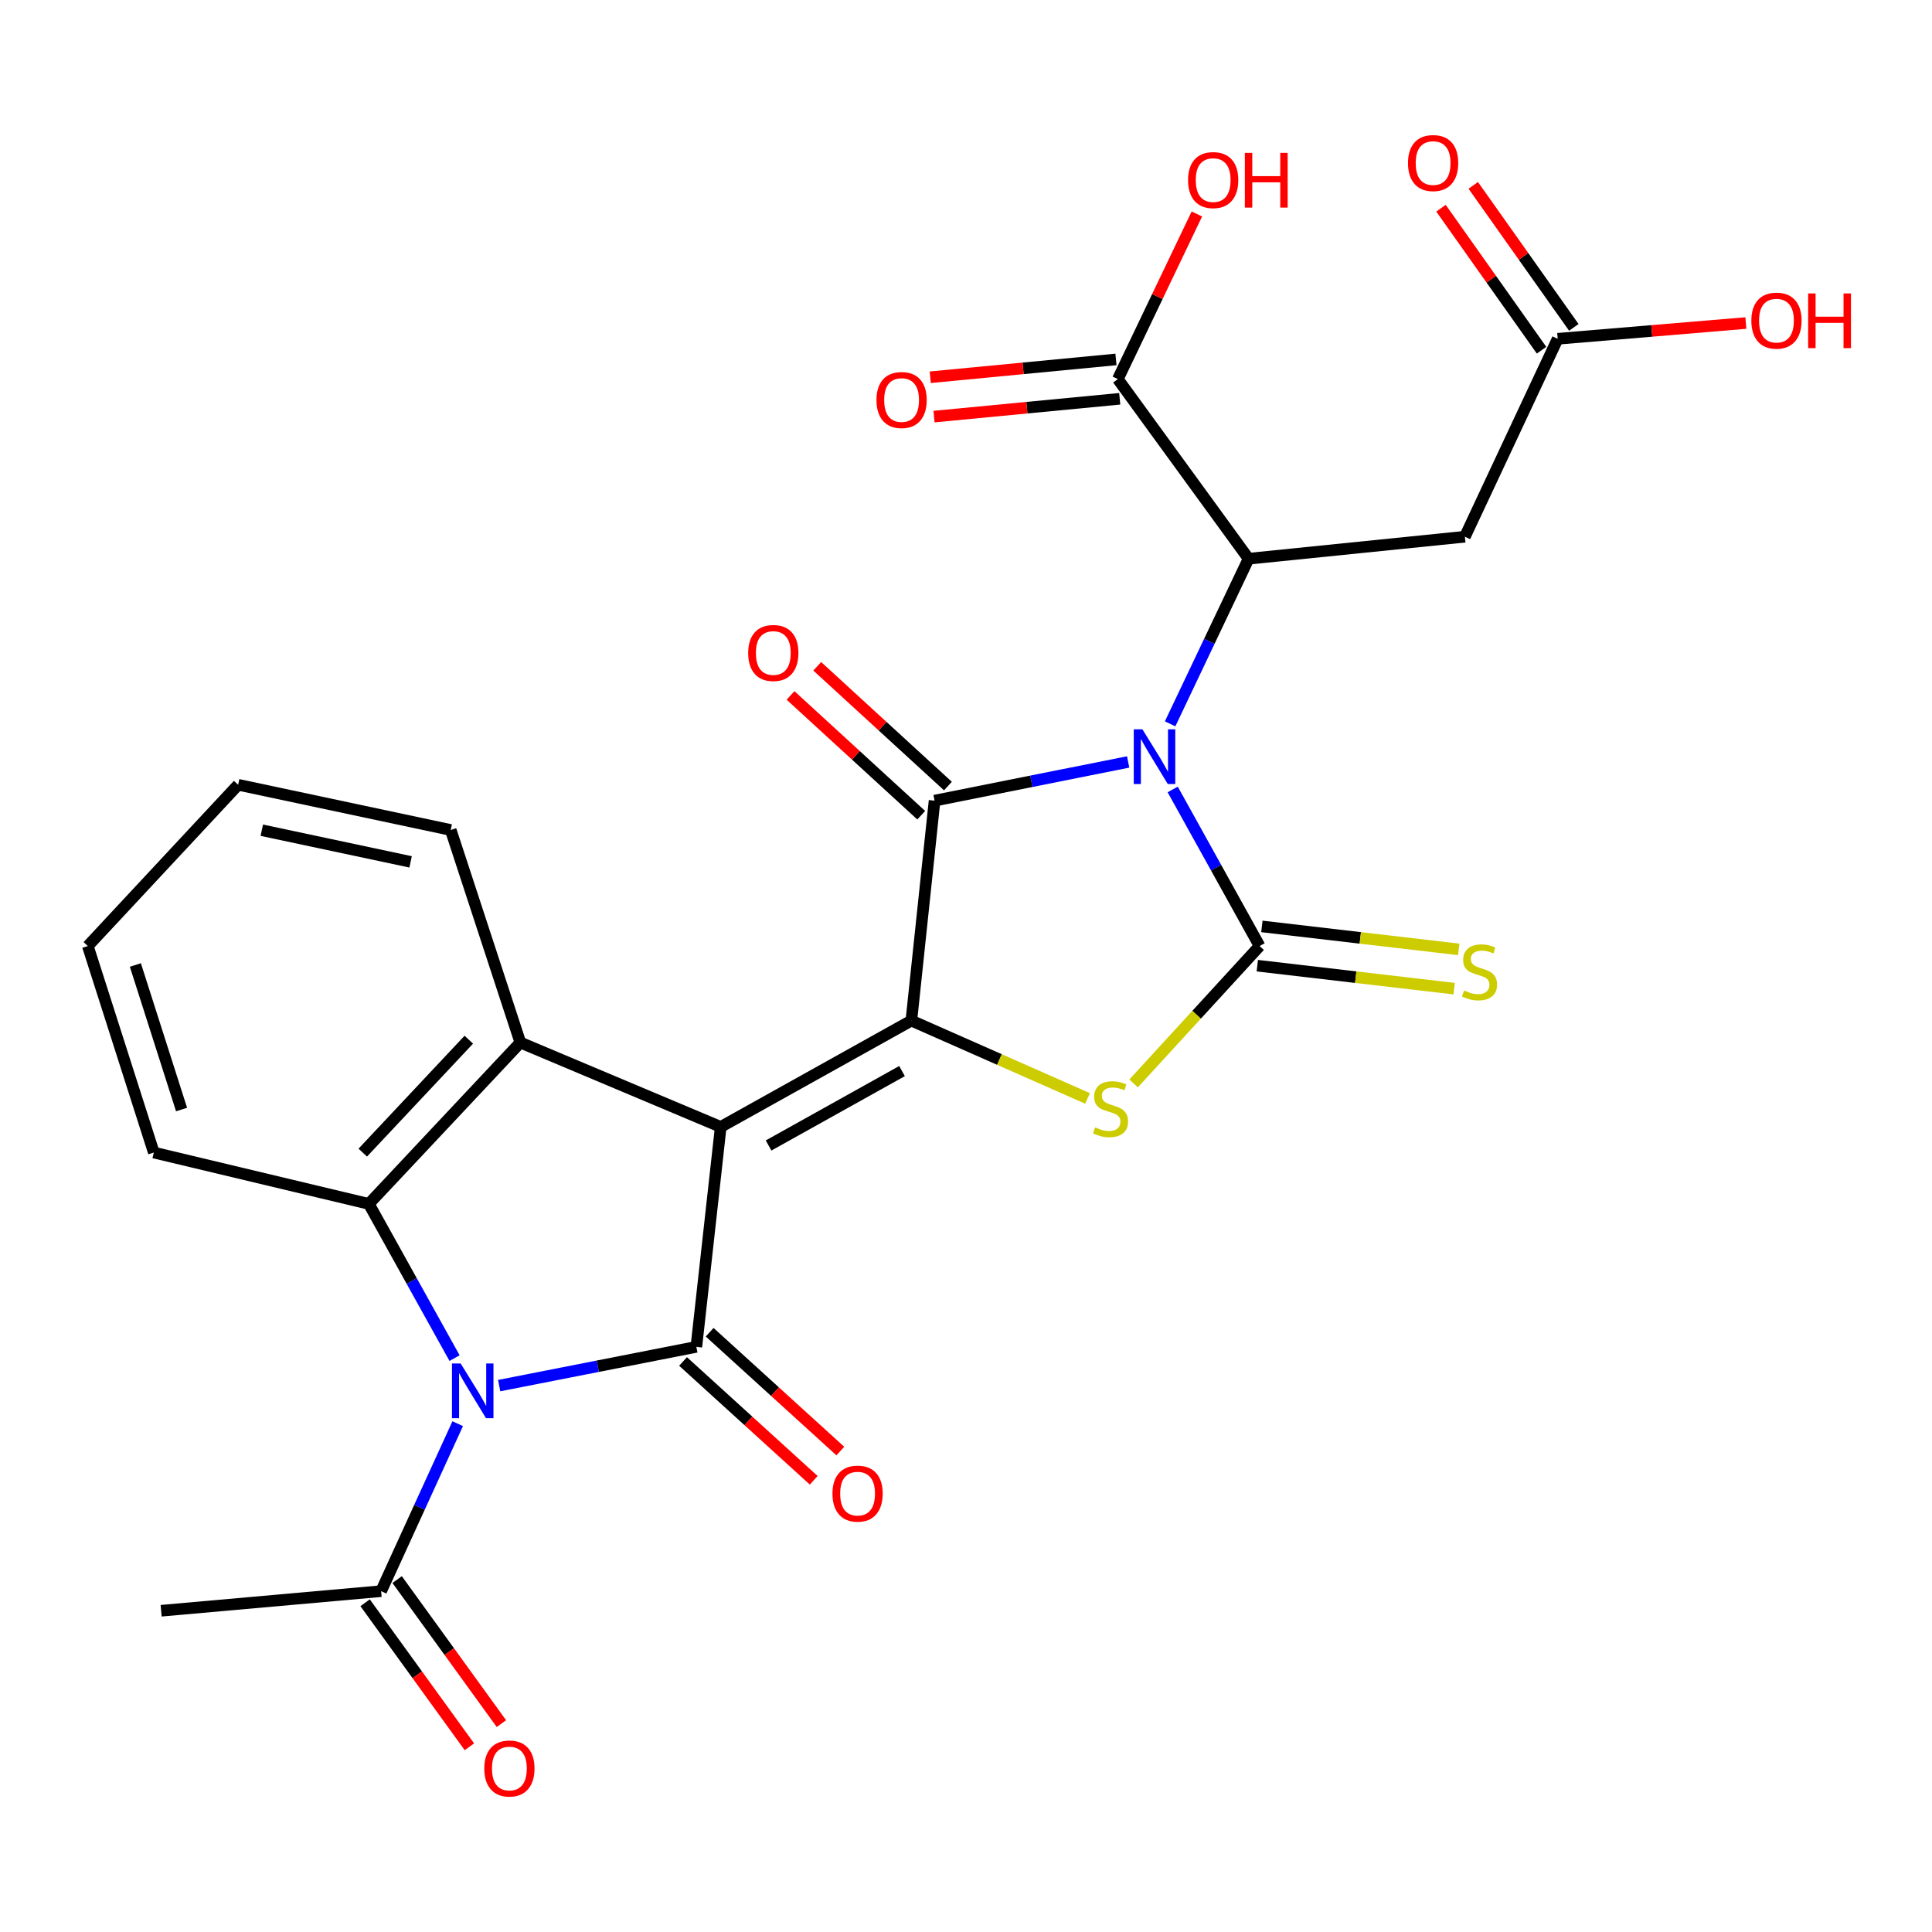 <?xml version='1.0' encoding='iso-8859-1'?>
<svg version='1.1' baseProfile='full'
              xmlns='http://www.w3.org/2000/svg'
                      xmlns:rdkit='http://www.rdkit.org/xml'
                      xmlns:xlink='http://www.w3.org/1999/xlink'
                  xml:space='preserve'
width='1000px' height='1000px' viewBox='0 0 1000 1000'>
<!-- END OF HEADER -->
<rect style='opacity:1.0;fill:#FFFFFF;stroke:none' width='1000' height='1000' x='0' y='0'> </rect>
<path class='bond-3' d='M 606.986,408.619 L 629.475,449.145' style='fill:none;fill-rule:evenodd;stroke:#0000FF;stroke-width:6px;stroke-linecap:butt;stroke-linejoin:miter;stroke-opacity:1' />
<path class='bond-3' d='M 629.475,449.145 L 651.964,489.672' style='fill:none;fill-rule:evenodd;stroke:#000000;stroke-width:6px;stroke-linecap:butt;stroke-linejoin:miter;stroke-opacity:1' />
<path class='bond-5' d='M 583.932,394.383 L 533.833,404.398' style='fill:none;fill-rule:evenodd;stroke:#0000FF;stroke-width:6px;stroke-linecap:butt;stroke-linejoin:miter;stroke-opacity:1' />
<path class='bond-5' d='M 533.833,404.398 L 483.735,414.413' style='fill:none;fill-rule:evenodd;stroke:#000000;stroke-width:6px;stroke-linecap:butt;stroke-linejoin:miter;stroke-opacity:1' />
<path class='bond-9' d='M 605.651,374.66 L 625.96,331.928' style='fill:none;fill-rule:evenodd;stroke:#0000FF;stroke-width:6px;stroke-linecap:butt;stroke-linejoin:miter;stroke-opacity:1' />
<path class='bond-9' d='M 625.96,331.928 L 646.269,289.196' style='fill:none;fill-rule:evenodd;stroke:#000000;stroke-width:6px;stroke-linecap:butt;stroke-linejoin:miter;stroke-opacity:1' />
<path class='bond-0' d='M 373.046,583.289 L 471.721,528.262' style='fill:none;fill-rule:evenodd;stroke:#000000;stroke-width:6px;stroke-linecap:butt;stroke-linejoin:miter;stroke-opacity:1' />
<path class='bond-0' d='M 397.812,592.905 L 466.884,554.386' style='fill:none;fill-rule:evenodd;stroke:#000000;stroke-width:6px;stroke-linecap:butt;stroke-linejoin:miter;stroke-opacity:1' />
<path class='bond-2' d='M 373.046,583.289 L 360.428,697.128' style='fill:none;fill-rule:evenodd;stroke:#000000;stroke-width:6px;stroke-linecap:butt;stroke-linejoin:miter;stroke-opacity:1' />
<path class='bond-7' d='M 373.046,583.289 L 269.335,539.618' style='fill:none;fill-rule:evenodd;stroke:#000000;stroke-width:6px;stroke-linecap:butt;stroke-linejoin:miter;stroke-opacity:1' />
<path class='bond-1' d='M 471.721,528.262 L 483.735,414.413' style='fill:none;fill-rule:evenodd;stroke:#000000;stroke-width:6px;stroke-linecap:butt;stroke-linejoin:miter;stroke-opacity:1' />
<path class='bond-27' d='M 471.721,528.262 L 517.315,548.402' style='fill:none;fill-rule:evenodd;stroke:#000000;stroke-width:6px;stroke-linecap:butt;stroke-linejoin:miter;stroke-opacity:1' />
<path class='bond-27' d='M 517.315,548.402 L 562.909,568.542' style='fill:none;fill-rule:evenodd;stroke:#CCCC00;stroke-width:6px;stroke-linecap:butt;stroke-linejoin:miter;stroke-opacity:1' />
<path class='bond-4' d='M 360.428,697.128 L 309.399,707.16' style='fill:none;fill-rule:evenodd;stroke:#000000;stroke-width:6px;stroke-linecap:butt;stroke-linejoin:miter;stroke-opacity:1' />
<path class='bond-4' d='M 309.399,707.16 L 258.369,717.193' style='fill:none;fill-rule:evenodd;stroke:#0000FF;stroke-width:6px;stroke-linecap:butt;stroke-linejoin:miter;stroke-opacity:1' />
<path class='bond-15' d='M 353.546,704.696 L 387.364,735.446' style='fill:none;fill-rule:evenodd;stroke:#000000;stroke-width:6px;stroke-linecap:butt;stroke-linejoin:miter;stroke-opacity:1' />
<path class='bond-15' d='M 387.364,735.446 L 421.181,766.196' style='fill:none;fill-rule:evenodd;stroke:#FF0000;stroke-width:6px;stroke-linecap:butt;stroke-linejoin:miter;stroke-opacity:1' />
<path class='bond-15' d='M 367.311,689.559 L 401.128,720.309' style='fill:none;fill-rule:evenodd;stroke:#000000;stroke-width:6px;stroke-linecap:butt;stroke-linejoin:miter;stroke-opacity:1' />
<path class='bond-15' d='M 401.128,720.309 L 434.946,751.058' style='fill:none;fill-rule:evenodd;stroke:#FF0000;stroke-width:6px;stroke-linecap:butt;stroke-linejoin:miter;stroke-opacity:1' />
<path class='bond-6' d='M 651.964,489.672 L 619.352,525.229' style='fill:none;fill-rule:evenodd;stroke:#000000;stroke-width:6px;stroke-linecap:butt;stroke-linejoin:miter;stroke-opacity:1' />
<path class='bond-6' d='M 619.352,525.229 L 586.74,560.786' style='fill:none;fill-rule:evenodd;stroke:#CCCC00;stroke-width:6px;stroke-linecap:butt;stroke-linejoin:miter;stroke-opacity:1' />
<path class='bond-13' d='M 650.778,499.833 L 701.724,505.78' style='fill:none;fill-rule:evenodd;stroke:#000000;stroke-width:6px;stroke-linecap:butt;stroke-linejoin:miter;stroke-opacity:1' />
<path class='bond-13' d='M 701.724,505.78 L 752.671,511.727' style='fill:none;fill-rule:evenodd;stroke:#CCCC00;stroke-width:6px;stroke-linecap:butt;stroke-linejoin:miter;stroke-opacity:1' />
<path class='bond-13' d='M 653.15,479.511 L 704.097,485.458' style='fill:none;fill-rule:evenodd;stroke:#000000;stroke-width:6px;stroke-linecap:butt;stroke-linejoin:miter;stroke-opacity:1' />
<path class='bond-13' d='M 704.097,485.458 L 755.043,491.405' style='fill:none;fill-rule:evenodd;stroke:#CCCC00;stroke-width:6px;stroke-linecap:butt;stroke-linejoin:miter;stroke-opacity:1' />
<path class='bond-10' d='M 236.903,736.894 L 217.086,780.239' style='fill:none;fill-rule:evenodd;stroke:#0000FF;stroke-width:6px;stroke-linecap:butt;stroke-linejoin:miter;stroke-opacity:1' />
<path class='bond-10' d='M 217.086,780.239 L 197.269,823.583' style='fill:none;fill-rule:evenodd;stroke:#000000;stroke-width:6px;stroke-linecap:butt;stroke-linejoin:miter;stroke-opacity:1' />
<path class='bond-28' d='M 235.274,702.957 L 213.095,663.043' style='fill:none;fill-rule:evenodd;stroke:#0000FF;stroke-width:6px;stroke-linecap:butt;stroke-linejoin:miter;stroke-opacity:1' />
<path class='bond-28' d='M 213.095,663.043 L 190.915,623.13' style='fill:none;fill-rule:evenodd;stroke:#000000;stroke-width:6px;stroke-linecap:butt;stroke-linejoin:miter;stroke-opacity:1' />
<path class='bond-16' d='M 490.648,406.871 L 456.824,375.871' style='fill:none;fill-rule:evenodd;stroke:#000000;stroke-width:6px;stroke-linecap:butt;stroke-linejoin:miter;stroke-opacity:1' />
<path class='bond-16' d='M 456.824,375.871 L 423.001,344.871' style='fill:none;fill-rule:evenodd;stroke:#FF0000;stroke-width:6px;stroke-linecap:butt;stroke-linejoin:miter;stroke-opacity:1' />
<path class='bond-16' d='M 476.823,421.954 L 443,390.954' style='fill:none;fill-rule:evenodd;stroke:#000000;stroke-width:6px;stroke-linecap:butt;stroke-linejoin:miter;stroke-opacity:1' />
<path class='bond-16' d='M 443,390.954 L 409.176,359.954' style='fill:none;fill-rule:evenodd;stroke:#FF0000;stroke-width:6px;stroke-linecap:butt;stroke-linejoin:miter;stroke-opacity:1' />
<path class='bond-8' d='M 269.335,539.618 L 190.915,623.13' style='fill:none;fill-rule:evenodd;stroke:#000000;stroke-width:6px;stroke-linecap:butt;stroke-linejoin:miter;stroke-opacity:1' />
<path class='bond-8' d='M 242.657,538.139 L 187.763,596.597' style='fill:none;fill-rule:evenodd;stroke:#000000;stroke-width:6px;stroke-linecap:butt;stroke-linejoin:miter;stroke-opacity:1' />
<path class='bond-21' d='M 269.335,539.618 L 233.291,429.599' style='fill:none;fill-rule:evenodd;stroke:#000000;stroke-width:6px;stroke-linecap:butt;stroke-linejoin:miter;stroke-opacity:1' />
<path class='bond-22' d='M 190.915,623.13 L 79.612,596.554' style='fill:none;fill-rule:evenodd;stroke:#000000;stroke-width:6px;stroke-linecap:butt;stroke-linejoin:miter;stroke-opacity:1' />
<path class='bond-11' d='M 646.269,289.196 L 758.221,277.807' style='fill:none;fill-rule:evenodd;stroke:#000000;stroke-width:6px;stroke-linecap:butt;stroke-linejoin:miter;stroke-opacity:1' />
<path class='bond-12' d='M 646.269,289.196 L 578.591,196.227' style='fill:none;fill-rule:evenodd;stroke:#000000;stroke-width:6px;stroke-linecap:butt;stroke-linejoin:miter;stroke-opacity:1' />
<path class='bond-17' d='M 188.983,829.582 L 215.972,866.861' style='fill:none;fill-rule:evenodd;stroke:#000000;stroke-width:6px;stroke-linecap:butt;stroke-linejoin:miter;stroke-opacity:1' />
<path class='bond-17' d='M 215.972,866.861 L 242.96,904.139' style='fill:none;fill-rule:evenodd;stroke:#FF0000;stroke-width:6px;stroke-linecap:butt;stroke-linejoin:miter;stroke-opacity:1' />
<path class='bond-17' d='M 205.556,817.584 L 232.544,854.862' style='fill:none;fill-rule:evenodd;stroke:#000000;stroke-width:6px;stroke-linecap:butt;stroke-linejoin:miter;stroke-opacity:1' />
<path class='bond-17' d='M 232.544,854.862 L 259.533,892.141' style='fill:none;fill-rule:evenodd;stroke:#FF0000;stroke-width:6px;stroke-linecap:butt;stroke-linejoin:miter;stroke-opacity:1' />
<path class='bond-24' d='M 197.269,823.583 L 83.408,833.722' style='fill:none;fill-rule:evenodd;stroke:#000000;stroke-width:6px;stroke-linecap:butt;stroke-linejoin:miter;stroke-opacity:1' />
<path class='bond-14' d='M 758.221,277.807 L 806.257,175.358' style='fill:none;fill-rule:evenodd;stroke:#000000;stroke-width:6px;stroke-linecap:butt;stroke-linejoin:miter;stroke-opacity:1' />
<path class='bond-18' d='M 577.614,186.044 L 529.555,190.656' style='fill:none;fill-rule:evenodd;stroke:#000000;stroke-width:6px;stroke-linecap:butt;stroke-linejoin:miter;stroke-opacity:1' />
<path class='bond-18' d='M 529.555,190.656 L 481.496,195.268' style='fill:none;fill-rule:evenodd;stroke:#FF0000;stroke-width:6px;stroke-linecap:butt;stroke-linejoin:miter;stroke-opacity:1' />
<path class='bond-18' d='M 579.569,206.41 L 531.51,211.022' style='fill:none;fill-rule:evenodd;stroke:#000000;stroke-width:6px;stroke-linecap:butt;stroke-linejoin:miter;stroke-opacity:1' />
<path class='bond-18' d='M 531.51,211.022 L 483.451,215.635' style='fill:none;fill-rule:evenodd;stroke:#FF0000;stroke-width:6px;stroke-linecap:butt;stroke-linejoin:miter;stroke-opacity:1' />
<path class='bond-20' d='M 578.591,196.227 L 599.047,153.487' style='fill:none;fill-rule:evenodd;stroke:#000000;stroke-width:6px;stroke-linecap:butt;stroke-linejoin:miter;stroke-opacity:1' />
<path class='bond-20' d='M 599.047,153.487 L 619.503,110.748' style='fill:none;fill-rule:evenodd;stroke:#FF0000;stroke-width:6px;stroke-linecap:butt;stroke-linejoin:miter;stroke-opacity:1' />
<path class='bond-19' d='M 814.605,169.445 L 788.578,132.696' style='fill:none;fill-rule:evenodd;stroke:#000000;stroke-width:6px;stroke-linecap:butt;stroke-linejoin:miter;stroke-opacity:1' />
<path class='bond-19' d='M 788.578,132.696 L 762.55,95.946' style='fill:none;fill-rule:evenodd;stroke:#FF0000;stroke-width:6px;stroke-linecap:butt;stroke-linejoin:miter;stroke-opacity:1' />
<path class='bond-19' d='M 797.908,181.27 L 771.881,144.521' style='fill:none;fill-rule:evenodd;stroke:#000000;stroke-width:6px;stroke-linecap:butt;stroke-linejoin:miter;stroke-opacity:1' />
<path class='bond-19' d='M 771.881,144.521 L 745.854,107.771' style='fill:none;fill-rule:evenodd;stroke:#FF0000;stroke-width:6px;stroke-linecap:butt;stroke-linejoin:miter;stroke-opacity:1' />
<path class='bond-23' d='M 806.257,175.358 L 854.954,171.281' style='fill:none;fill-rule:evenodd;stroke:#000000;stroke-width:6px;stroke-linecap:butt;stroke-linejoin:miter;stroke-opacity:1' />
<path class='bond-23' d='M 854.954,171.281 L 903.652,167.204' style='fill:none;fill-rule:evenodd;stroke:#FF0000;stroke-width:6px;stroke-linecap:butt;stroke-linejoin:miter;stroke-opacity:1' />
<path class='bond-26' d='M 233.291,429.599 L 123.26,406.194' style='fill:none;fill-rule:evenodd;stroke:#000000;stroke-width:6px;stroke-linecap:butt;stroke-linejoin:miter;stroke-opacity:1' />
<path class='bond-26' d='M 212.529,446.101 L 135.508,429.718' style='fill:none;fill-rule:evenodd;stroke:#000000;stroke-width:6px;stroke-linecap:butt;stroke-linejoin:miter;stroke-opacity:1' />
<path class='bond-29' d='M 79.612,596.554 L 45.455,489.672' style='fill:none;fill-rule:evenodd;stroke:#000000;stroke-width:6px;stroke-linecap:butt;stroke-linejoin:miter;stroke-opacity:1' />
<path class='bond-29' d='M 93.977,574.294 L 70.067,499.476' style='fill:none;fill-rule:evenodd;stroke:#000000;stroke-width:6px;stroke-linecap:butt;stroke-linejoin:miter;stroke-opacity:1' />
<path class='bond-25' d='M 45.455,489.672 L 123.26,406.194' style='fill:none;fill-rule:evenodd;stroke:#000000;stroke-width:6px;stroke-linecap:butt;stroke-linejoin:miter;stroke-opacity:1' />
<path  class='atom-0' d='M 591.314 377.496
L 600.594 392.496
Q 601.514 393.976, 602.994 396.656
Q 604.474 399.336, 604.554 399.496
L 604.554 377.496
L 608.314 377.496
L 608.314 405.816
L 604.434 405.816
L 594.474 389.416
Q 593.314 387.496, 592.074 385.296
Q 590.874 383.096, 590.514 382.416
L 590.514 405.816
L 586.834 405.816
L 586.834 377.496
L 591.314 377.496
' fill='#0000FF'/>
<path  class='atom-5' d='M 238.42 705.724
L 247.7 720.724
Q 248.62 722.204, 250.1 724.884
Q 251.58 727.564, 251.66 727.724
L 251.66 705.724
L 255.42 705.724
L 255.42 734.044
L 251.54 734.044
L 241.58 717.644
Q 240.42 715.724, 239.18 713.524
Q 237.98 711.324, 237.62 710.644
L 237.62 734.044
L 233.94 734.044
L 233.94 705.724
L 238.42 705.724
' fill='#0000FF'/>
<path  class='atom-7' d='M 566.806 583.518
Q 567.126 583.638, 568.446 584.198
Q 569.766 584.758, 571.206 585.118
Q 572.686 585.438, 574.126 585.438
Q 576.806 585.438, 578.366 584.158
Q 579.926 582.838, 579.926 580.558
Q 579.926 578.998, 579.126 578.038
Q 578.366 577.078, 577.166 576.558
Q 575.966 576.038, 573.966 575.438
Q 571.446 574.678, 569.926 573.958
Q 568.446 573.238, 567.366 571.718
Q 566.326 570.198, 566.326 567.638
Q 566.326 564.078, 568.726 561.878
Q 571.166 559.678, 575.966 559.678
Q 579.246 559.678, 582.966 561.238
L 582.046 564.318
Q 578.646 562.918, 576.086 562.918
Q 573.326 562.918, 571.806 564.078
Q 570.286 565.198, 570.326 567.158
Q 570.326 568.678, 571.086 569.598
Q 571.886 570.518, 573.006 571.038
Q 574.166 571.558, 576.086 572.158
Q 578.646 572.958, 580.166 573.758
Q 581.686 574.558, 582.766 576.198
Q 583.886 577.798, 583.886 580.558
Q 583.886 584.478, 581.246 586.598
Q 578.646 588.678, 574.286 588.678
Q 571.766 588.678, 569.846 588.118
Q 567.966 587.598, 565.726 586.678
L 566.806 583.518
' fill='#CCCC00'/>
<path  class='atom-14' d='M 757.802 512.68
Q 758.122 512.8, 759.442 513.36
Q 760.762 513.92, 762.202 514.28
Q 763.682 514.6, 765.122 514.6
Q 767.802 514.6, 769.362 513.32
Q 770.922 512, 770.922 509.72
Q 770.922 508.16, 770.122 507.2
Q 769.362 506.24, 768.162 505.72
Q 766.962 505.2, 764.962 504.6
Q 762.442 503.84, 760.922 503.12
Q 759.442 502.4, 758.362 500.88
Q 757.322 499.36, 757.322 496.8
Q 757.322 493.24, 759.722 491.04
Q 762.162 488.84, 766.962 488.84
Q 770.242 488.84, 773.962 490.4
L 773.042 493.48
Q 769.642 492.08, 767.082 492.08
Q 764.322 492.08, 762.802 493.24
Q 761.282 494.36, 761.322 496.32
Q 761.322 497.84, 762.082 498.76
Q 762.882 499.68, 764.002 500.2
Q 765.162 500.72, 767.082 501.32
Q 769.642 502.12, 771.162 502.92
Q 772.682 503.72, 773.762 505.36
Q 774.882 506.96, 774.882 509.72
Q 774.882 513.64, 772.242 515.76
Q 769.642 517.84, 765.282 517.84
Q 762.762 517.84, 760.842 517.28
Q 758.962 516.76, 756.722 515.84
L 757.802 512.68
' fill='#CCCC00'/>
<path  class='atom-16' d='M 430.883 773.092
Q 430.883 766.292, 434.243 762.492
Q 437.603 758.692, 443.883 758.692
Q 450.163 758.692, 453.523 762.492
Q 456.883 766.292, 456.883 773.092
Q 456.883 779.972, 453.483 783.892
Q 450.083 787.772, 443.883 787.772
Q 437.643 787.772, 434.243 783.892
Q 430.883 780.012, 430.883 773.092
M 443.883 784.572
Q 448.203 784.572, 450.523 781.692
Q 452.883 778.772, 452.883 773.092
Q 452.883 767.532, 450.523 764.732
Q 448.203 761.892, 443.883 761.892
Q 439.563 761.892, 437.203 764.692
Q 434.883 767.492, 434.883 773.092
Q 434.883 778.812, 437.203 781.692
Q 439.563 784.572, 443.883 784.572
' fill='#FF0000'/>
<path  class='atom-17' d='M 387.258 337.983
Q 387.258 331.183, 390.618 327.383
Q 393.978 323.583, 400.258 323.583
Q 406.538 323.583, 409.898 327.383
Q 413.258 331.183, 413.258 337.983
Q 413.258 344.863, 409.858 348.783
Q 406.458 352.663, 400.258 352.663
Q 394.018 352.663, 390.618 348.783
Q 387.258 344.903, 387.258 337.983
M 400.258 349.463
Q 404.578 349.463, 406.898 346.583
Q 409.258 343.663, 409.258 337.983
Q 409.258 332.423, 406.898 329.623
Q 404.578 326.783, 400.258 326.783
Q 395.938 326.783, 393.578 329.583
Q 391.258 332.383, 391.258 337.983
Q 391.258 343.703, 393.578 346.583
Q 395.938 349.463, 400.258 349.463
' fill='#FF0000'/>
<path  class='atom-18' d='M 250.663 915.37
Q 250.663 908.57, 254.023 904.77
Q 257.383 900.97, 263.663 900.97
Q 269.943 900.97, 273.303 904.77
Q 276.663 908.57, 276.663 915.37
Q 276.663 922.25, 273.263 926.17
Q 269.863 930.05, 263.663 930.05
Q 257.423 930.05, 254.023 926.17
Q 250.663 922.29, 250.663 915.37
M 263.663 926.85
Q 267.983 926.85, 270.303 923.97
Q 272.663 921.05, 272.663 915.37
Q 272.663 909.81, 270.303 907.01
Q 267.983 904.17, 263.663 904.17
Q 259.343 904.17, 256.983 906.97
Q 254.663 909.77, 254.663 915.37
Q 254.663 921.09, 256.983 923.97
Q 259.343 926.85, 263.663 926.85
' fill='#FF0000'/>
<path  class='atom-19' d='M 453.662 207.049
Q 453.662 200.249, 457.022 196.449
Q 460.382 192.649, 466.662 192.649
Q 472.942 192.649, 476.302 196.449
Q 479.662 200.249, 479.662 207.049
Q 479.662 213.929, 476.262 217.849
Q 472.862 221.729, 466.662 221.729
Q 460.422 221.729, 457.022 217.849
Q 453.662 213.969, 453.662 207.049
M 466.662 218.529
Q 470.982 218.529, 473.302 215.649
Q 475.662 212.729, 475.662 207.049
Q 475.662 201.489, 473.302 198.689
Q 470.982 195.849, 466.662 195.849
Q 462.342 195.849, 459.982 198.649
Q 457.662 201.449, 457.662 207.049
Q 457.662 212.769, 459.982 215.649
Q 462.342 218.529, 466.662 218.529
' fill='#FF0000'/>
<path  class='atom-20' d='M 728.773 84.39
Q 728.773 77.59, 732.133 73.79
Q 735.493 69.99, 741.773 69.99
Q 748.053 69.99, 751.413 73.79
Q 754.773 77.59, 754.773 84.39
Q 754.773 91.27, 751.373 95.19
Q 747.973 99.07, 741.773 99.07
Q 735.533 99.07, 732.133 95.19
Q 728.773 91.31, 728.773 84.39
M 741.773 95.87
Q 746.093 95.87, 748.413 92.99
Q 750.773 90.07, 750.773 84.39
Q 750.773 78.83, 748.413 76.03
Q 746.093 73.19, 741.773 73.19
Q 737.453 73.19, 735.093 75.99
Q 732.773 78.79, 732.773 84.39
Q 732.773 90.11, 735.093 92.99
Q 737.453 95.87, 741.773 95.87
' fill='#FF0000'/>
<path  class='atom-21' d='M 614.935 93.21
Q 614.935 86.41, 618.295 82.61
Q 621.655 78.81, 627.935 78.81
Q 634.215 78.81, 637.575 82.61
Q 640.935 86.41, 640.935 93.21
Q 640.935 100.09, 637.535 104.01
Q 634.135 107.89, 627.935 107.89
Q 621.695 107.89, 618.295 104.01
Q 614.935 100.13, 614.935 93.21
M 627.935 104.69
Q 632.255 104.69, 634.575 101.81
Q 636.935 98.89, 636.935 93.21
Q 636.935 87.65, 634.575 84.85
Q 632.255 82.01, 627.935 82.01
Q 623.615 82.01, 621.255 84.81
Q 618.935 87.61, 618.935 93.21
Q 618.935 98.93, 621.255 101.81
Q 623.615 104.69, 627.935 104.69
' fill='#FF0000'/>
<path  class='atom-21' d='M 644.335 79.13
L 648.175 79.13
L 648.175 91.17
L 662.655 91.17
L 662.655 79.13
L 666.495 79.13
L 666.495 107.45
L 662.655 107.45
L 662.655 94.37
L 648.175 94.37
L 648.175 107.45
L 644.335 107.45
L 644.335 79.13
' fill='#FF0000'/>
<path  class='atom-24' d='M 906.493 165.958
Q 906.493 159.158, 909.853 155.358
Q 913.213 151.558, 919.493 151.558
Q 925.773 151.558, 929.133 155.358
Q 932.493 159.158, 932.493 165.958
Q 932.493 172.838, 929.093 176.758
Q 925.693 180.638, 919.493 180.638
Q 913.253 180.638, 909.853 176.758
Q 906.493 172.878, 906.493 165.958
M 919.493 177.438
Q 923.813 177.438, 926.133 174.558
Q 928.493 171.638, 928.493 165.958
Q 928.493 160.398, 926.133 157.598
Q 923.813 154.758, 919.493 154.758
Q 915.173 154.758, 912.813 157.558
Q 910.493 160.358, 910.493 165.958
Q 910.493 171.678, 912.813 174.558
Q 915.173 177.438, 919.493 177.438
' fill='#FF0000'/>
<path  class='atom-24' d='M 935.893 151.878
L 939.733 151.878
L 939.733 163.918
L 954.213 163.918
L 954.213 151.878
L 958.053 151.878
L 958.053 180.198
L 954.213 180.198
L 954.213 167.118
L 939.733 167.118
L 939.733 180.198
L 935.893 180.198
L 935.893 151.878
' fill='#FF0000'/>
</svg>

